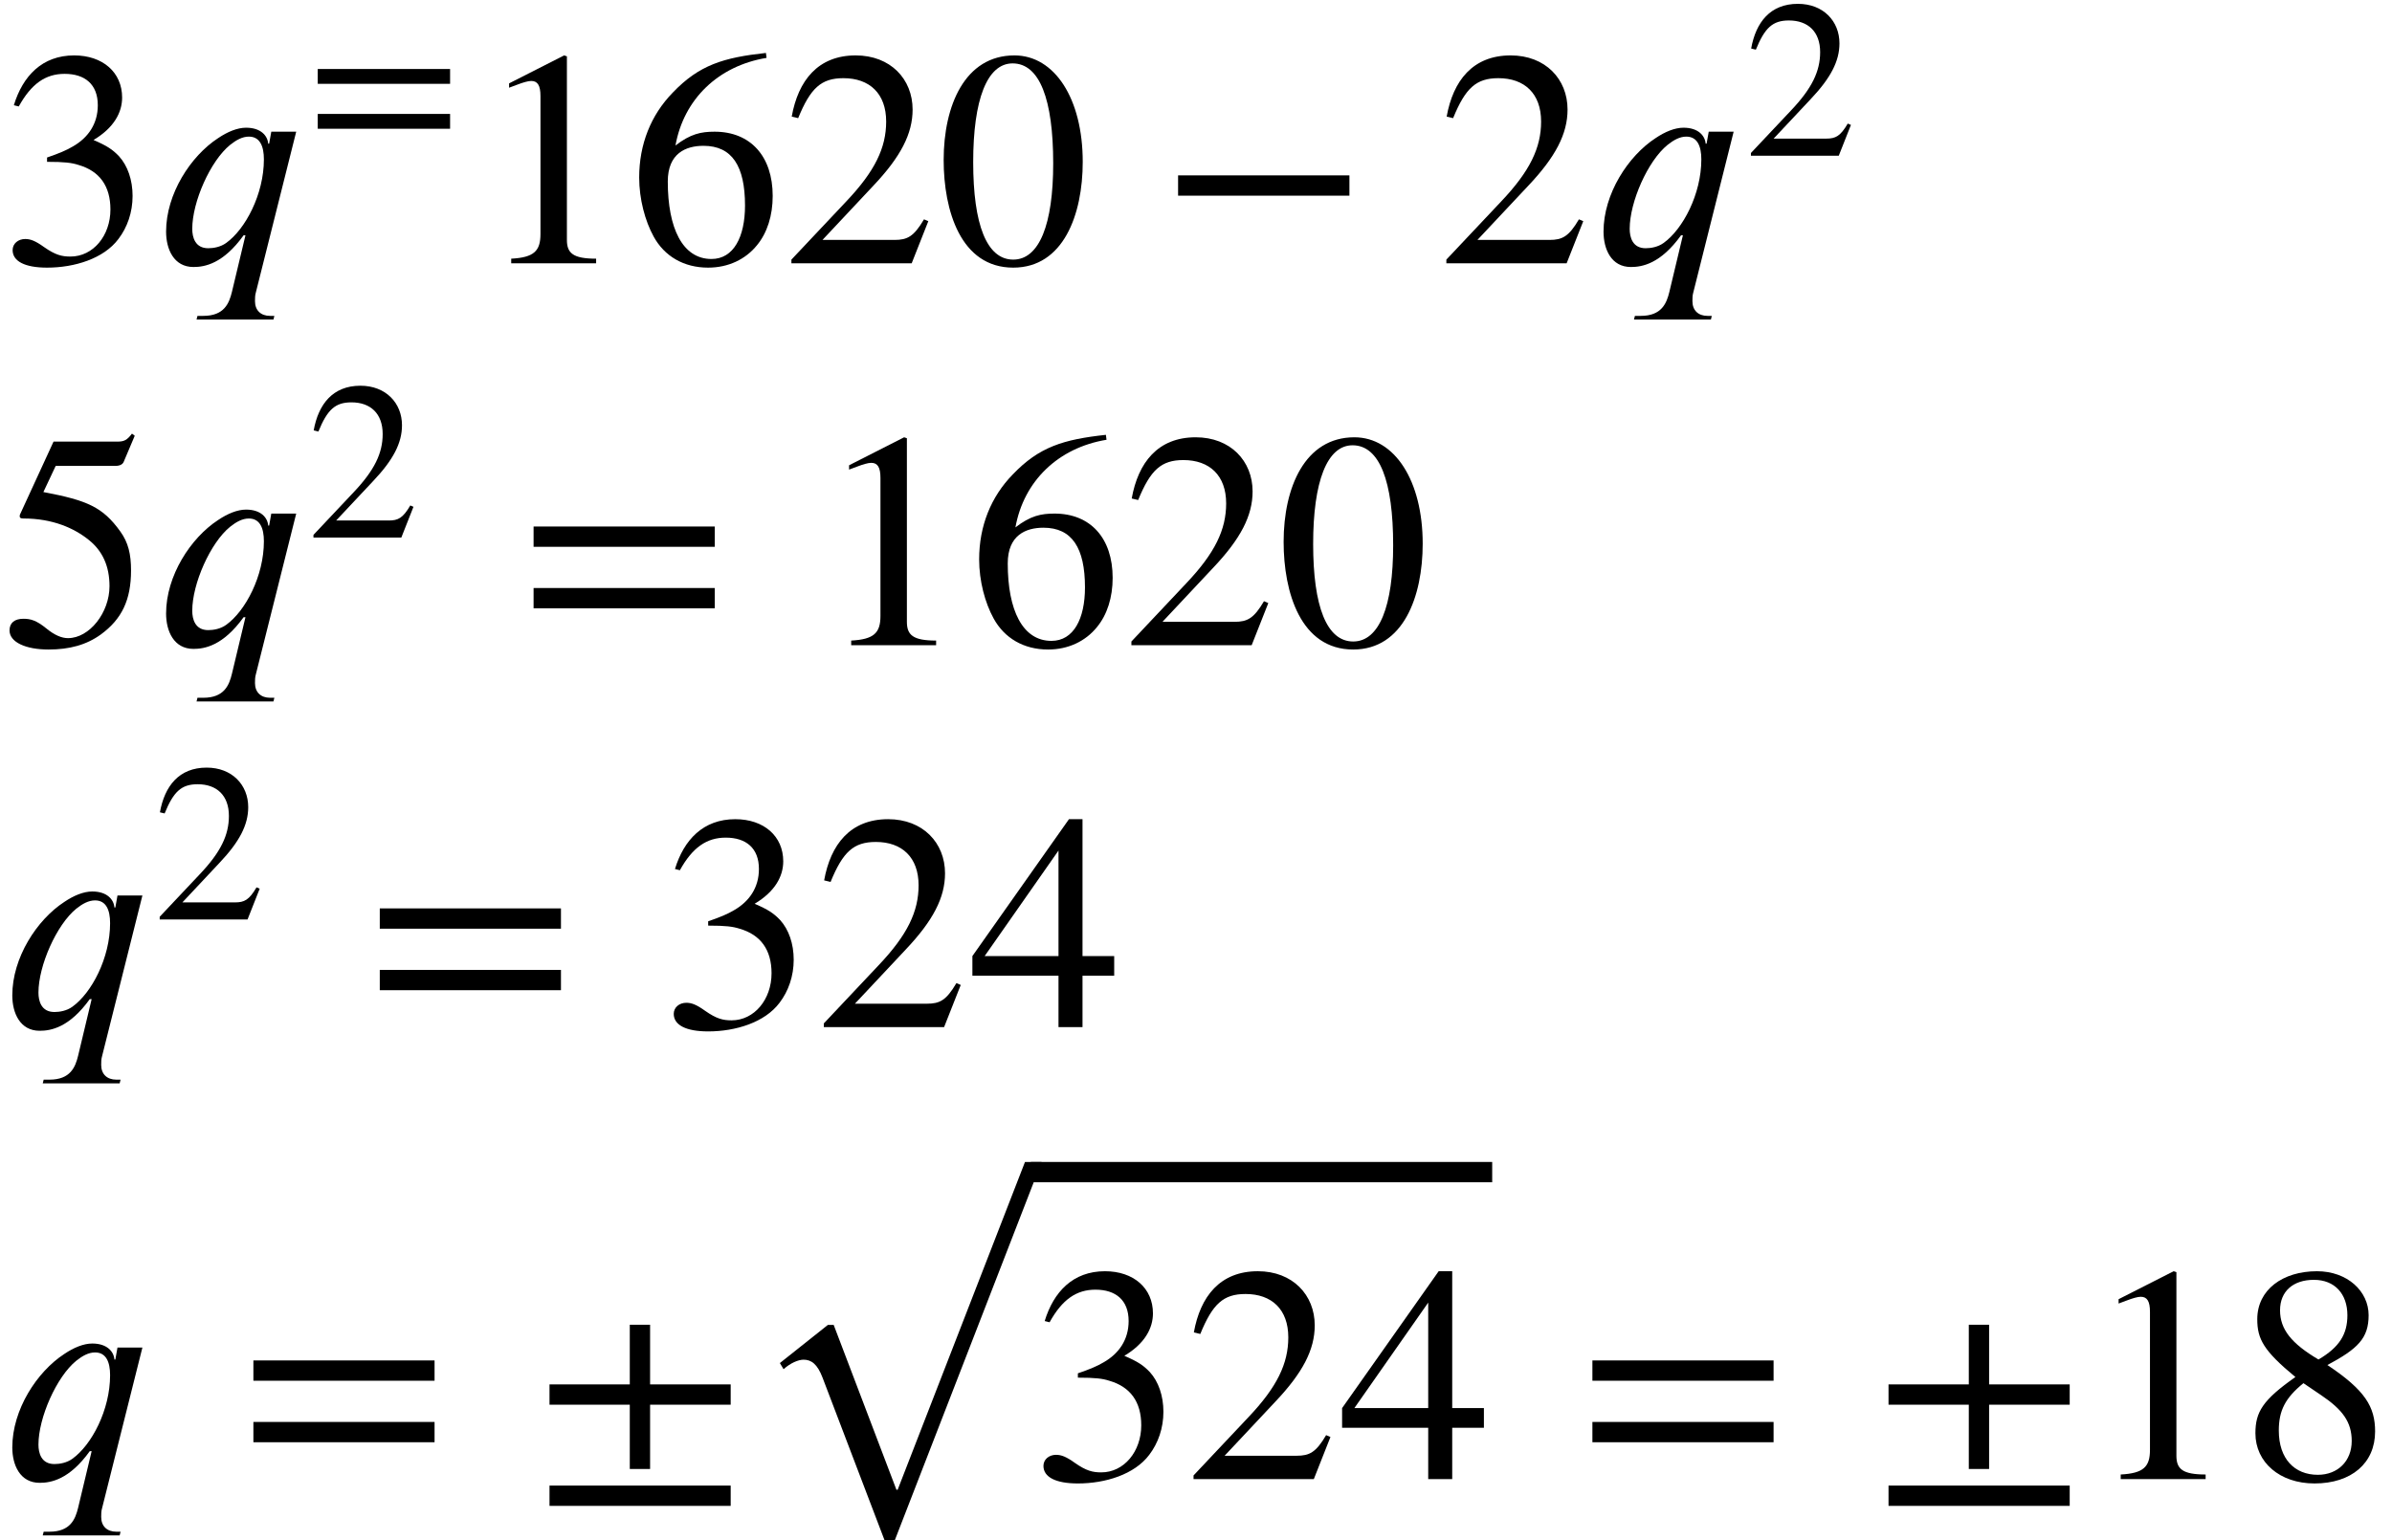 <?xml version='1.0' encoding='UTF-8'?>
<!-- This file was generated by dvisvgm 2.6.3 -->
<svg version='1.1' xmlns='http://www.w3.org/2000/svg' xmlns:xlink='http://www.w3.org/1999/xlink' width='84.841pt' height='54.654pt' viewBox='75.716 57.926 84.841 54.654'>
<defs>
<path id='g0-249' d='M10.505 -0.72H9.916L5.4 10.909H5.356L3.131 5.062H2.924L1.222 6.415L1.353 6.633C1.593 6.415 1.876 6.295 2.062 6.295C2.335 6.295 2.553 6.447 2.738 6.938L4.942 12.72H5.291L10.505 -0.72Z'/>
<path id='g2-42' d='M4.949 -1.753V-2.279H0.51V-1.753H4.949Z'/>
<path id='g2-44' d='M5.077 -1.929V-2.455H2.989V-4.001H2.463V-2.455H0.383V-1.929H2.463V-0.263H2.989V-1.929H5.077ZM5.077 0.693V0.167H0.383V0.693H5.077Z'/>
<path id='g2-48' d='M3.794 -2.63C3.794 -4.264 3.068 -5.388 2.024 -5.388C0.741 -5.388 0.191 -4.089 0.191 -2.678C0.191 -1.371 0.63 0.112 1.993 0.112C3.292 0.112 3.794 -1.259 3.794 -2.63ZM3.029 -2.59C3.029 -1.012 2.67 -0.096 1.993 -0.096C1.307 -0.096 0.956 -1.004 0.956 -2.622S1.315 -5.181 1.977 -5.181C2.678 -5.181 3.029 -4.248 3.029 -2.59Z'/>
<path id='g2-49' d='M3.14 0V-0.12C2.542 -0.12 2.383 -0.263 2.383 -0.606V-5.364L2.311 -5.388L0.885 -4.663V-4.551L1.1 -4.631C1.243 -4.686 1.379 -4.726 1.459 -4.726C1.626 -4.726 1.698 -4.607 1.698 -4.336V-0.757C1.698 -0.319 1.53 -0.151 0.94 -0.12V0H3.14Z'/>
<path id='g2-50' d='M3.778 -1.092L3.666 -1.14C3.403 -0.693 3.236 -0.606 2.901 -0.606H1.036L2.351 -2.008C3.061 -2.758 3.371 -3.355 3.371 -3.985C3.371 -4.774 2.798 -5.388 1.897 -5.388C0.917 -5.388 0.406 -4.734 0.239 -3.802L0.406 -3.762C0.725 -4.543 1.004 -4.798 1.578 -4.798C2.256 -4.798 2.686 -4.4 2.686 -3.674C2.686 -2.997 2.399 -2.391 1.65 -1.602L0.231 -0.096V0H3.347L3.778 -1.092Z'/>
<path id='g2-51' d='M0.486 -4.065C0.813 -4.655 1.18 -4.91 1.674 -4.91C2.2 -4.91 2.534 -4.639 2.534 -4.097C2.534 -3.61 2.279 -3.252 1.889 -3.029C1.73 -2.933 1.522 -2.845 1.219 -2.742V-2.63C1.674 -2.63 1.857 -2.606 2.032 -2.55C2.582 -2.391 2.861 -2 2.861 -1.395C2.861 -0.717 2.415 -0.175 1.825 -0.175C1.602 -0.175 1.435 -0.215 1.14 -0.422C0.917 -0.582 0.789 -0.63 0.654 -0.63C0.47 -0.63 0.327 -0.51 0.327 -0.343C0.327 -0.056 0.638 0.112 1.219 0.112C1.929 0.112 2.686 -0.12 3.068 -0.63C3.3 -0.933 3.435 -1.323 3.435 -1.745C3.435 -2.16 3.308 -2.527 3.084 -2.774C2.917 -2.949 2.774 -3.045 2.423 -3.196C2.957 -3.515 3.164 -3.913 3.164 -4.296C3.164 -4.949 2.662 -5.388 1.921 -5.388C1.092 -5.388 0.59 -4.854 0.359 -4.097L0.486 -4.065Z'/>
<path id='g2-52' d='M3.77 -1.331V-1.841H2.949V-5.388H2.598L0.096 -1.841V-1.331H2.327V0H2.949V-1.331H3.77ZM2.327 -1.841H0.414L2.327 -4.575V-1.841Z'/>
<path id='g2-53' d='M3.491 -5.428L3.419 -5.483C3.292 -5.316 3.22 -5.276 3.037 -5.276H1.387L0.518 -3.387C0.518 -3.387 0.51 -3.363 0.51 -3.347C0.51 -3.3 0.534 -3.284 0.606 -3.284C1.371 -3.284 1.929 -3.029 2.303 -2.726C2.662 -2.439 2.837 -2.04 2.837 -1.53C2.837 -0.845 2.319 -0.183 1.761 -0.183C1.602 -0.183 1.419 -0.255 1.196 -0.438C0.94 -0.646 0.789 -0.685 0.606 -0.685C0.383 -0.685 0.247 -0.582 0.247 -0.383C0.247 -0.08 0.662 0.112 1.259 0.112C1.801 0.112 2.24 -0.008 2.614 -0.279C3.156 -0.677 3.395 -1.172 3.395 -1.937C3.395 -2.359 3.324 -2.662 3.116 -2.949C2.662 -3.579 2.264 -3.754 1.124 -3.969L1.443 -4.647H2.989C3.116 -4.647 3.18 -4.694 3.204 -4.75L3.491 -5.428Z'/>
<path id='g2-54' d='M3.555 -5.452C2.455 -5.332 1.825 -5.141 1.14 -4.423C0.574 -3.842 0.271 -3.084 0.271 -2.224C0.271 -1.666 0.422 -1.1 0.646 -0.693C0.925 -0.183 1.427 0.112 2.056 0.112C2.582 0.112 3.029 -0.104 3.324 -0.47C3.587 -0.789 3.73 -1.235 3.73 -1.745C3.73 -2.774 3.156 -3.411 2.224 -3.411C1.873 -3.411 1.602 -3.355 1.211 -3.053C1.427 -4.256 2.319 -5.117 3.571 -5.324L3.555 -5.452ZM3.013 -1.498C3.013 -0.685 2.718 -0.112 2.144 -0.112C1.395 -0.112 1.012 -0.909 1.012 -2.12C1.012 -2.853 1.482 -3.045 1.937 -3.045C2.678 -3.045 3.013 -2.519 3.013 -1.498Z'/>
<path id='g2-56' d='M3.547 -1.235C3.547 -1.873 3.292 -2.303 2.311 -2.957C3.1 -3.379 3.379 -3.65 3.379 -4.248C3.379 -4.87 2.829 -5.388 2.04 -5.388C1.156 -5.388 0.494 -4.91 0.494 -4.144C0.494 -3.626 0.662 -3.324 1.482 -2.646C0.63 -2.048 0.446 -1.737 0.446 -1.188C0.446 -0.438 1.076 0.112 1.977 0.112C2.933 0.112 3.547 -0.414 3.547 -1.235ZM2.829 -4.248C2.829 -3.754 2.622 -3.419 2.08 -3.1C1.379 -3.515 1.084 -3.881 1.084 -4.376S1.427 -5.165 1.961 -5.165C2.503 -5.165 2.829 -4.798 2.829 -4.248ZM2.16 -2.168C2.702 -1.801 2.941 -1.482 2.941 -0.988C2.941 -0.47 2.582 -0.112 2.064 -0.112C1.459 -0.112 1.052 -0.526 1.052 -1.259C1.052 -1.777 1.219 -2.104 1.69 -2.487L2.16 -2.168Z'/>
<path id='g2-61' d='M5.077 -2.55V-3.076H0.383V-2.55H5.077ZM5.077 -0.956V-1.482H0.383V-0.956H5.077Z'/>
<path id='g1-113' d='M5.051 -4.669H4.167L4.091 -4.244H4.058C4.036 -4.527 3.796 -4.811 3.273 -4.811C2.967 -4.811 2.618 -4.669 2.28 -4.44C1.309 -3.807 0.436 -2.465 0.436 -1.124C0.436 -0.502 0.709 0.131 1.407 0.131C1.8 0.131 2.455 0.022 3.185 -0.993H3.251L2.771 1.015C2.673 1.418 2.498 1.865 1.756 1.865H1.549L1.516 1.996H4.244L4.276 1.865H4.124C3.796 1.865 3.589 1.669 3.589 1.342C3.589 1.244 3.589 1.135 3.622 1.025L5.051 -4.669ZM3.905 -3.687C3.905 -2.455 3.251 -1.211 2.564 -0.72C2.367 -0.578 2.116 -0.535 1.931 -0.535C1.462 -0.535 1.364 -0.927 1.364 -1.222C1.364 -2.182 2.007 -3.633 2.705 -4.2C2.924 -4.375 3.142 -4.495 3.371 -4.495C3.764 -4.495 3.905 -4.156 3.905 -3.687Z'/>
<use id='g3-42' xlink:href='#g2-42' transform='scale(1.369)'/>
<use id='g3-44' xlink:href='#g2-44' transform='scale(1.369)'/>
<use id='g3-48' xlink:href='#g2-48' transform='scale(1.369)'/>
<use id='g3-49' xlink:href='#g2-49' transform='scale(1.369)'/>
<use id='g3-50' xlink:href='#g2-50' transform='scale(1.369)'/>
<use id='g3-51' xlink:href='#g2-51' transform='scale(1.369)'/>
<use id='g3-52' xlink:href='#g2-52' transform='scale(1.369)'/>
<use id='g3-53' xlink:href='#g2-53' transform='scale(1.369)'/>
<use id='g3-54' xlink:href='#g2-54' transform='scale(1.369)'/>
<use id='g3-56' xlink:href='#g2-56' transform='scale(1.369)'/>
<use id='g3-61' xlink:href='#g2-61' transform='scale(1.369)'/>
</defs>
<g id='page1'>
<use x='75.716' y='67.268' xlink:href='#g3-51'/>
<use x='81.171' y='67.268' xlink:href='#g1-113'/>
<use x='86.603' y='63.45' xlink:href='#g2-61'/>
<use x='92.561' y='67.268' xlink:href='#g3-49'/>
<use x='98.016' y='67.268' xlink:href='#g3-54'/>
<use x='103.47' y='67.268' xlink:href='#g3-50'/>
<use x='108.925' y='67.268' xlink:href='#g3-48'/>
<use x='116.803' y='67.268' xlink:href='#g3-42'/>
<use x='126.7' y='67.268' xlink:href='#g3-50'/>
<use x='132.155' y='67.268' xlink:href='#g1-113'/>
<use x='137.588' y='63.45' xlink:href='#g2-50'/>
<use x='75.716' y='80.817' xlink:href='#g3-53'/>
<use x='81.171' y='80.817' xlink:href='#g1-113'/>
<use x='86.603' y='76.999' xlink:href='#g2-50'/>
<use x='94.117' y='80.817' xlink:href='#g3-61'/>
<use x='104.62' y='80.817' xlink:href='#g3-49'/>
<use x='110.074' y='80.817' xlink:href='#g3-54'/>
<use x='115.529' y='80.817' xlink:href='#g3-50'/>
<use x='120.983' y='80.817' xlink:href='#g3-48'/>
<use x='75.716' y='94.366' xlink:href='#g1-113'/>
<use x='81.149' y='90.548' xlink:href='#g2-50'/>
<use x='88.662' y='94.366' xlink:href='#g3-61'/>
<use x='99.165' y='94.366' xlink:href='#g3-51'/>
<use x='104.62' y='94.366' xlink:href='#g3-50'/>
<use x='110.074' y='94.366' xlink:href='#g3-52'/>
<use x='75.716' y='110.404' xlink:href='#g1-113'/>
<use x='84.179' y='110.404' xlink:href='#g3-61'/>
<use x='94.682' y='110.404' xlink:href='#g3-44'/>
<use x='102.155' y='99.871' xlink:href='#g0-249'/>
<rect x='112.278' y='99.151' height='0.72' width='16.364'/>
<use x='112.278' y='110.404' xlink:href='#g3-51'/>
<use x='117.733' y='110.404' xlink:href='#g3-50'/>
<use x='123.187' y='110.404' xlink:href='#g3-52'/>
<use x='131.672' y='110.404' xlink:href='#g3-61'/>
<use x='142.175' y='110.404' xlink:href='#g3-44'/>
<use x='149.648' y='110.404' xlink:href='#g3-49'/>
<use x='155.102' y='110.404' xlink:href='#g3-56'/>
</g>
</svg><!--Rendered by QuickLaTeX.com-->